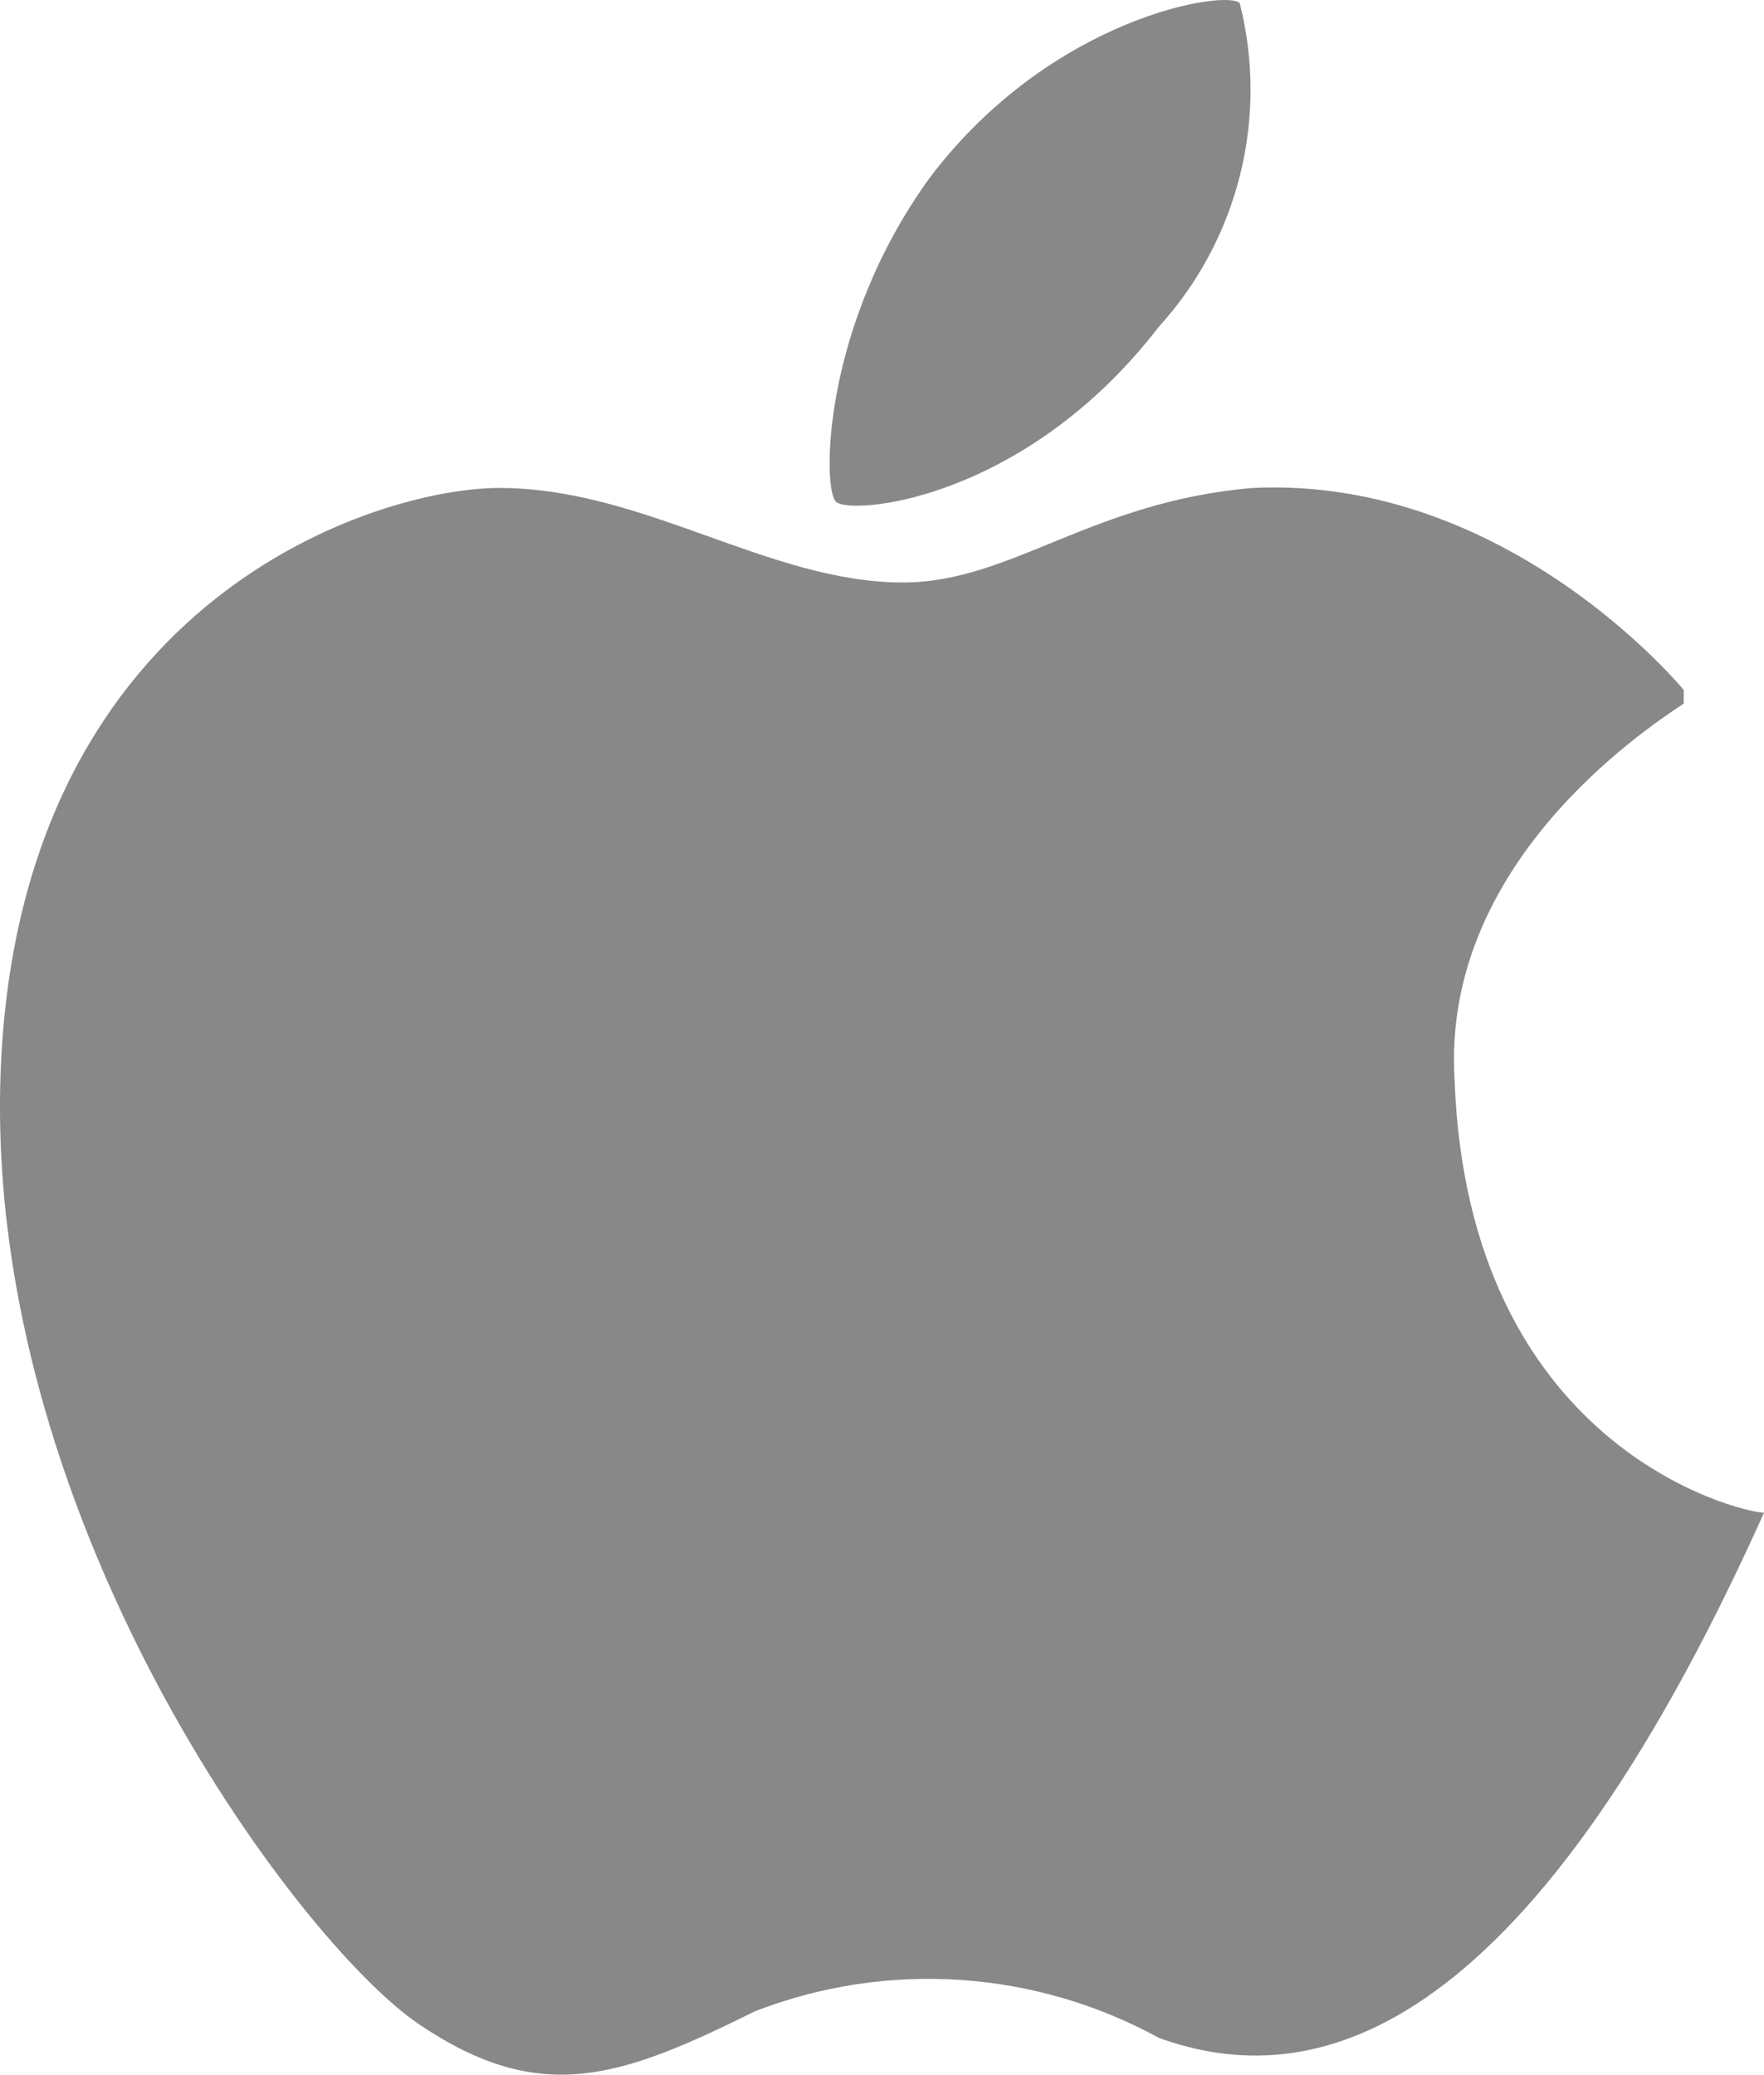 <?xml version="1.0" encoding="utf-8"?>
<!-- Generator: Adobe Illustrator 24.0.0, SVG Export Plug-In . SVG Version: 6.00 Build 0)  -->
<svg version="1.1" id="图层_1" xmlns="http://www.w3.org/2000/svg" xmlns:xlink="http://www.w3.org/1999/xlink" x="0px" y="0px"
	 viewBox="0 0 51.814 60.925" style="enable-background:new 0 0 51.814 60.925;" xml:space="preserve">
<style type="text/css">
	.st0{fill:#888888;}
</style>
<path class="st0" d="M34.038,9.596c2.338-2.569,3.231-6.139,2.376-9.506
	c-0.399-0.399-5.532,0.399-9.107,5.133c-3.156,4.354-3.156,9.088-2.757,9.506
	S30.084,14.729,34.038,9.596z M42.726,31.725
	c-0.399-6.331,5.532-10.266,6.73-11.065v-0.399c0,0-5.152-6.293-12.662-5.932
	c-4.734,0.399-7.11,2.776-10.266,2.776c-3.954,0-7.605-2.776-11.863-2.776
	c-3.555,0-13.84,3.175-14.62,16.597s8.688,26.103,12.262,28.517
	c3.574,2.414,5.913,1.578,9.867-0.38c3.876-1.503,8.218-1.218,11.863,0.779
	c4.354,1.578,10.665,0.399,17.776-15.418C51.034,44.387,43.126,42.486,42.726,31.725
	z"/>
</svg>
